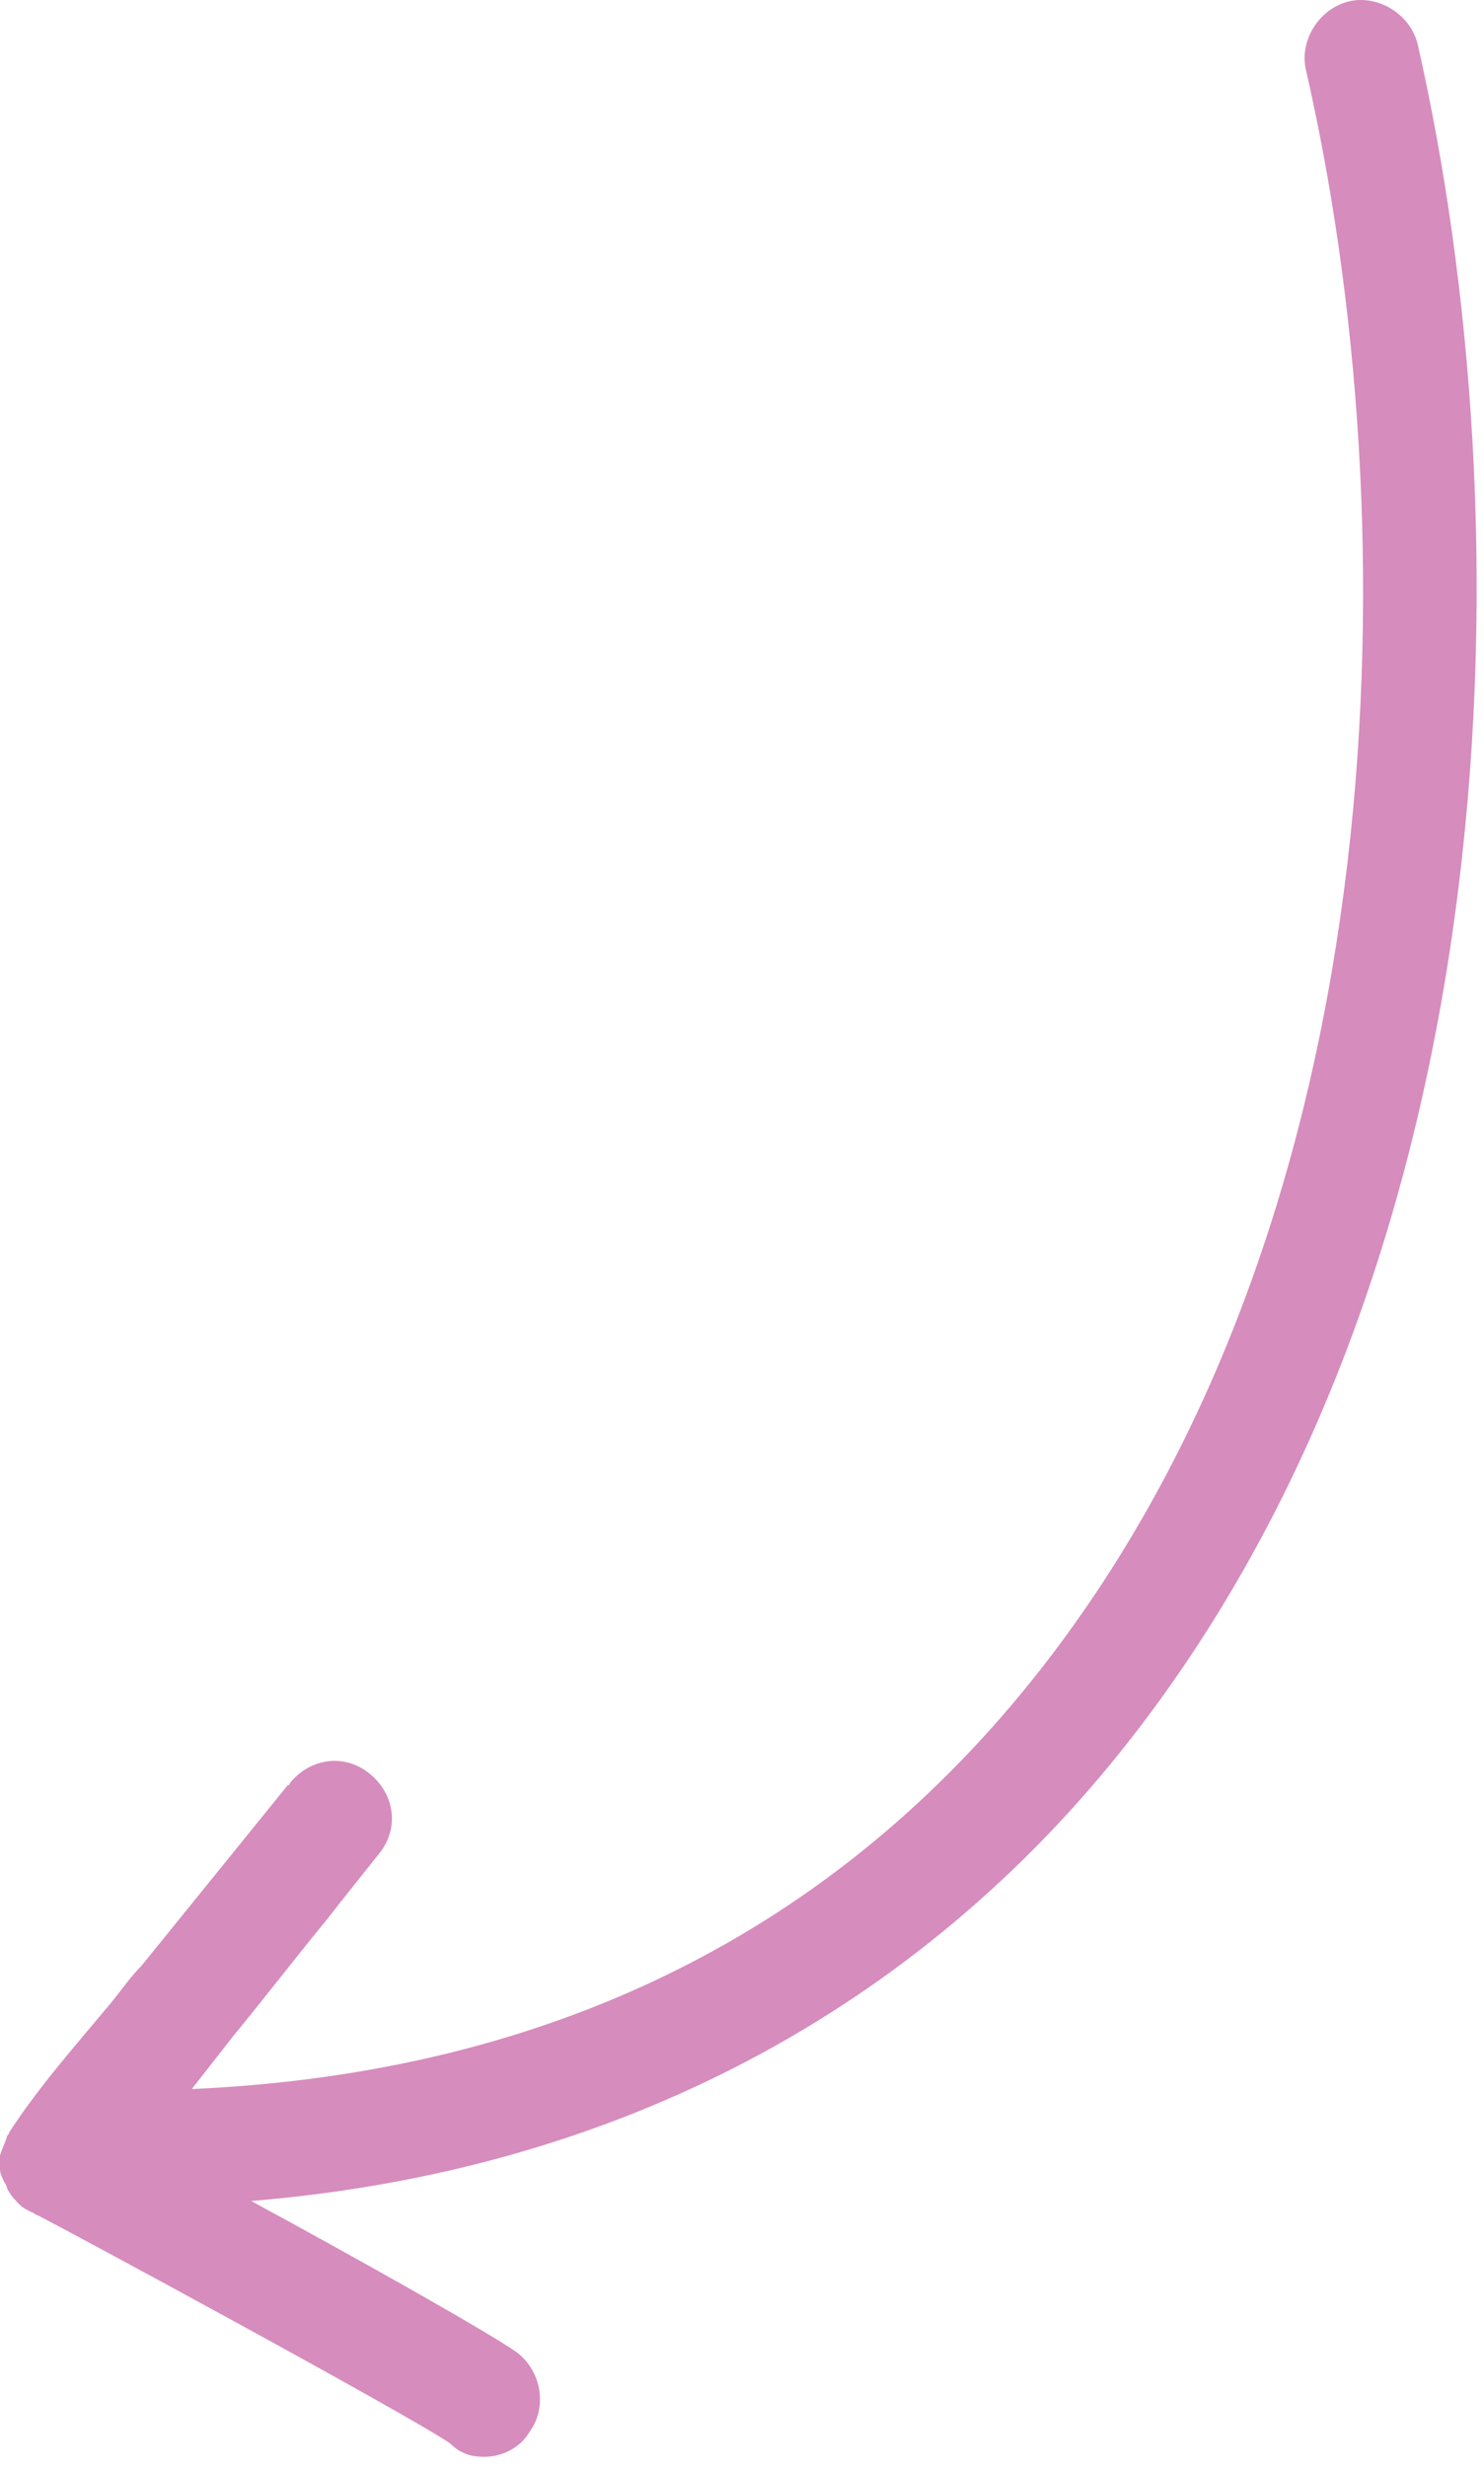 <?xml version="1.0" encoding="UTF-8"?> <svg xmlns="http://www.w3.org/2000/svg" width="65" height="108" viewBox="0 0 65 108" fill="none"><path d="M21.2 107.558C22 107.558 22.8 107.158 23.2 106.458C24 105.358 23.7 103.758 22.6 102.958C21.3 102.058 15.8 98.958 11 96.358C26.9 95.058 40.2 88.058 49.5 76.158C66.4 54.558 66.8 22.658 62.1 1.958C61.8 0.658 60.4 -0.242 59.1 0.058C57.8 0.358 56.9 1.758 57.2 3.058C61.7 22.658 61.4 52.858 45.6 73.058C36.6 84.558 24.1 90.758 8.4 91.458L10.2 89.158C11.6 87.458 12.9 85.758 14.3 84.058C15 83.158 15.8 82.158 16.6 81.158C17.5 80.058 17.3 78.558 16.2 77.658C15.1 76.758 13.6 76.958 12.7 78.058C12.7 78.058 12.7 78.158 12.6 78.158L6.2 86.058C5.7 86.558 5.3 87.158 4.8 87.758C3.3 89.558 1.7 91.358 0.4 93.358C0.4 93.458 0.3 93.458 0.3 93.558C0.2 93.858 0.1 94.058 -1.52588e-05 94.358V94.958C-1.52588e-05 95.158 0.1 95.358 0.2 95.558C0.3 95.658 0.3 95.858 0.4 95.958C0.5 96.158 0.7 96.358 0.9 96.558C1 96.658 1.2 96.758 1.4 96.858C1.5 96.858 1.5 96.958 1.6 96.958C2.8 97.558 17.6 105.558 19.7 106.958C20.2 107.458 20.7 107.558 21.2 107.558V107.558Z" fill="#D68CBD"></path></svg> 